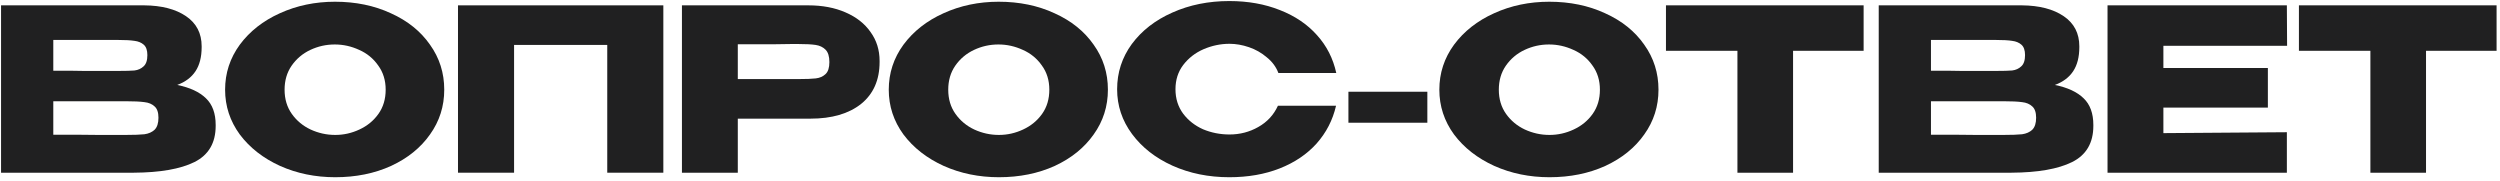 <?xml version="1.0" encoding="UTF-8"?> <svg xmlns="http://www.w3.org/2000/svg" width="608" height="44" viewBox="0 0 608 44" fill="none"><path d="M43.101 20.661C46.181 21.284 48.509 22.366 50.086 23.906C51.663 25.409 52.451 27.573 52.451 30.396V30.616C52.451 34.759 50.727 37.693 47.281 39.416C43.871 41.102 38.958 41.964 32.541 42.001H0.256V1.301H35.071C39.324 1.338 42.716 2.218 45.246 3.941C47.776 5.664 49.041 8.103 49.041 11.256V11.476C49.041 13.859 48.546 15.803 47.556 17.306C46.566 18.809 45.081 19.927 43.101 20.661ZM28.691 17.251C30.524 17.251 31.863 17.214 32.706 17.141C33.586 17.031 34.319 16.701 34.906 16.151C35.529 15.601 35.841 14.684 35.841 13.401C35.841 12.227 35.547 11.384 34.961 10.871C34.374 10.357 33.623 10.046 32.706 9.936C31.789 9.789 30.451 9.716 28.691 9.716H12.961V17.196C16.738 17.196 19.231 17.214 20.441 17.251H28.691ZM30.506 32.816C32.559 32.816 34.099 32.761 35.126 32.651C36.153 32.504 36.977 32.138 37.601 31.551C38.224 30.927 38.536 29.956 38.536 28.636C38.536 27.352 38.224 26.436 37.601 25.886C36.977 25.299 36.153 24.951 35.126 24.841C34.099 24.694 32.559 24.621 30.506 24.621H12.961V32.761C18.131 32.761 21.797 32.779 23.961 32.816C26.161 32.816 27.664 32.816 28.471 32.816H30.506Z" fill="#202021"></path><path d="M81.475 0.421C86.499 0.421 91.027 1.356 95.06 3.226C99.13 5.059 102.302 7.608 104.575 10.871C106.885 14.098 108.04 17.746 108.04 21.816C108.04 25.849 106.885 29.479 104.575 32.706C102.302 35.932 99.149 38.481 95.115 40.351C91.082 42.184 86.554 43.101 81.53 43.101C76.69 43.101 72.217 42.184 68.11 40.351C64.004 38.481 60.74 35.932 58.32 32.706C55.937 29.442 54.745 25.812 54.745 21.816C54.745 17.782 55.937 14.134 58.32 10.871C60.74 7.608 63.985 5.059 68.055 3.226C72.162 1.356 76.635 0.421 81.475 0.421ZM81.53 32.816C83.584 32.816 85.545 32.376 87.415 31.496C89.322 30.616 90.862 29.351 92.035 27.701C93.209 26.051 93.795 24.089 93.795 21.816C93.795 19.543 93.19 17.581 91.98 15.931C90.807 14.244 89.267 12.979 87.36 12.136C85.454 11.256 83.474 10.816 81.42 10.816C79.33 10.816 77.35 11.256 75.48 12.136C73.61 13.016 72.089 14.299 70.915 15.986C69.779 17.636 69.21 19.579 69.21 21.816C69.21 24.089 69.797 26.051 70.97 27.701C72.144 29.351 73.665 30.616 75.535 31.496C77.442 32.376 79.44 32.816 81.53 32.816Z" fill="#202021"></path><path d="M161.324 1.301V42.001H147.684V10.926H125.024V42.001H111.384V1.301H161.324Z" fill="#202021"></path><path d="M196.592 1.301C200.002 1.301 203.008 1.869 205.612 3.006C208.252 4.143 210.287 5.738 211.717 7.791C213.183 9.808 213.917 12.154 213.917 14.831V15.051C213.917 19.451 212.413 22.861 209.407 25.281C206.4 27.664 202.293 28.856 197.087 28.856H179.432V42.001H165.847V1.301H196.592ZM194.172 19.231C196.078 19.231 197.49 19.176 198.407 19.066C199.36 18.956 200.148 18.608 200.772 18.021C201.395 17.434 201.707 16.462 201.707 15.106C201.707 13.713 201.395 12.704 200.772 12.081C200.148 11.457 199.342 11.072 198.352 10.926C197.362 10.779 195.968 10.706 194.172 10.706H192.357C191.623 10.706 190.34 10.724 188.507 10.761C186.673 10.761 183.648 10.761 179.432 10.761V19.231H194.172Z" fill="#202021"></path><path d="M242.877 0.421C247.9 0.421 252.428 1.356 256.462 3.226C260.532 5.059 263.703 7.608 265.977 10.871C268.287 14.098 269.442 17.746 269.442 21.816C269.442 25.849 268.287 29.479 265.977 32.706C263.703 35.932 260.55 38.481 256.517 40.351C252.483 42.184 247.955 43.101 242.932 43.101C238.092 43.101 233.618 42.184 229.512 40.351C225.405 38.481 222.142 35.932 219.722 32.706C217.338 29.442 216.147 25.812 216.147 21.816C216.147 17.782 217.338 14.134 219.722 10.871C222.142 7.608 225.387 5.059 229.457 3.226C233.563 1.356 238.037 0.421 242.877 0.421ZM242.932 32.816C244.985 32.816 246.947 32.376 248.817 31.496C250.723 30.616 252.263 29.351 253.437 27.701C254.61 26.051 255.197 24.089 255.197 21.816C255.197 19.543 254.592 17.581 253.382 15.931C252.208 14.244 250.668 12.979 248.762 12.136C246.855 11.256 244.875 10.816 242.822 10.816C240.732 10.816 238.752 11.256 236.882 12.136C235.012 13.016 233.49 14.299 232.317 15.986C231.18 17.636 230.612 19.579 230.612 21.816C230.612 24.089 231.198 26.051 232.372 27.701C233.545 29.351 235.067 30.616 236.937 31.496C238.843 32.376 240.842 32.816 242.932 32.816Z" fill="#202021"></path><path d="M271.685 21.706C271.685 17.636 272.877 13.969 275.26 10.706C277.68 7.443 280.962 4.894 285.105 3.061C289.285 1.191 293.905 0.256 298.965 0.256C303.512 0.256 307.618 0.989 311.285 2.456C314.952 3.886 317.958 5.921 320.305 8.561C322.652 11.164 324.21 14.226 324.98 17.746H310.9C310.35 16.279 309.415 15.014 308.095 13.951C306.812 12.851 305.363 12.026 303.75 11.476C302.137 10.926 300.56 10.651 299.02 10.651C296.857 10.651 294.748 11.091 292.695 11.971C290.678 12.851 289.028 14.134 287.745 15.821C286.498 17.471 285.875 19.433 285.875 21.706C285.875 23.979 286.498 25.959 287.745 27.646C288.992 29.296 290.605 30.561 292.585 31.441C294.602 32.284 296.747 32.706 299.02 32.706C301.55 32.706 303.878 32.101 306.005 30.891C308.168 29.681 309.763 27.957 310.79 25.721H324.925C324.119 29.204 322.542 32.266 320.195 34.906C317.848 37.509 314.86 39.526 311.23 40.956C307.6 42.386 303.512 43.101 298.965 43.101C293.942 43.101 289.34 42.166 285.16 40.296C281.017 38.426 277.735 35.859 275.315 32.596C272.895 29.332 271.685 25.703 271.685 21.706Z" fill="#202021"></path><path d="M327.936 29.846V22.311H347.131V29.846H327.936Z" fill="#202021"></path><path d="M376.778 0.421C381.801 0.421 386.33 1.356 390.363 3.226C394.433 5.059 397.605 7.608 399.878 10.871C402.188 14.098 403.343 17.746 403.343 21.816C403.343 25.849 402.188 29.479 399.878 32.706C397.605 35.932 394.451 38.481 390.418 40.351C386.385 42.184 381.856 43.101 376.833 43.101C371.993 43.101 367.52 42.184 363.413 40.351C359.306 38.481 356.043 35.932 353.623 32.706C351.24 29.442 350.048 25.812 350.048 21.816C350.048 17.782 351.24 14.134 353.623 10.871C356.043 7.608 359.288 5.059 363.358 3.226C367.465 1.356 371.938 0.421 376.778 0.421ZM376.833 32.816C378.886 32.816 380.848 32.376 382.718 31.496C384.625 30.616 386.165 29.351 387.338 27.701C388.511 26.051 389.098 24.089 389.098 21.816C389.098 19.543 388.493 17.581 387.283 15.931C386.11 14.244 384.57 12.979 382.663 12.136C380.756 11.256 378.776 10.816 376.723 10.816C374.633 10.816 372.653 11.256 370.783 12.136C368.913 13.016 367.391 14.299 366.218 15.986C365.081 17.636 364.513 19.579 364.513 21.816C364.513 24.089 365.1 26.051 366.273 27.701C367.446 29.351 368.968 30.616 370.838 31.496C372.745 32.376 374.743 32.816 376.833 32.816Z" fill="#202021"></path><path d="M405.163 12.301V1.301H453.233L405.163 12.301ZM453.233 1.301V12.356H436.073V42.001H422.543V12.356H405.163V1.301H453.233Z" fill="#202021"></path><path d="M499.751 20.661C502.831 21.284 505.16 22.366 506.736 23.906C508.313 25.409 509.101 27.573 509.101 30.396V30.616C509.101 34.759 507.378 37.693 503.931 39.416C500.521 41.102 495.608 41.964 489.191 42.001H456.906V1.301H491.721C495.975 1.338 499.366 2.218 501.896 3.941C504.426 5.664 505.691 8.103 505.691 11.256V11.476C505.691 13.859 505.196 15.803 504.206 17.306C503.216 18.809 501.731 19.927 499.751 20.661ZM485.341 17.251C487.175 17.251 488.513 17.214 489.356 17.141C490.236 17.031 490.97 16.701 491.556 16.151C492.18 15.601 492.491 14.684 492.491 13.401C492.491 12.227 492.198 11.384 491.611 10.871C491.025 10.357 490.273 10.046 489.356 9.936C488.44 9.789 487.101 9.716 485.341 9.716H469.611V17.196C473.388 17.196 475.881 17.214 477.091 17.251H485.341ZM487.156 32.816C489.21 32.816 490.75 32.761 491.776 32.651C492.803 32.504 493.628 32.138 494.251 31.551C494.875 30.927 495.186 29.956 495.186 28.636C495.186 27.352 494.875 26.436 494.251 25.886C493.628 25.299 492.803 24.951 491.776 24.841C490.75 24.694 489.21 24.621 487.156 24.621H469.611V32.761C474.781 32.761 478.448 32.779 480.611 32.816C482.811 32.816 484.315 32.816 485.121 32.816H487.156Z" fill="#202021"></path><path d="M551.546 26.161H526.136V32.376L556.166 32.156V42.001H512.551V1.301H556.166L556.221 11.146H526.136V16.536H551.546V26.161Z" fill="#202021"></path><path d="M559.099 12.301V1.301H607.169L559.099 12.301ZM607.169 1.301V12.356H590.009V42.001H576.479V12.356H559.099V1.301H607.169Z" fill="#202021"></path></svg> 